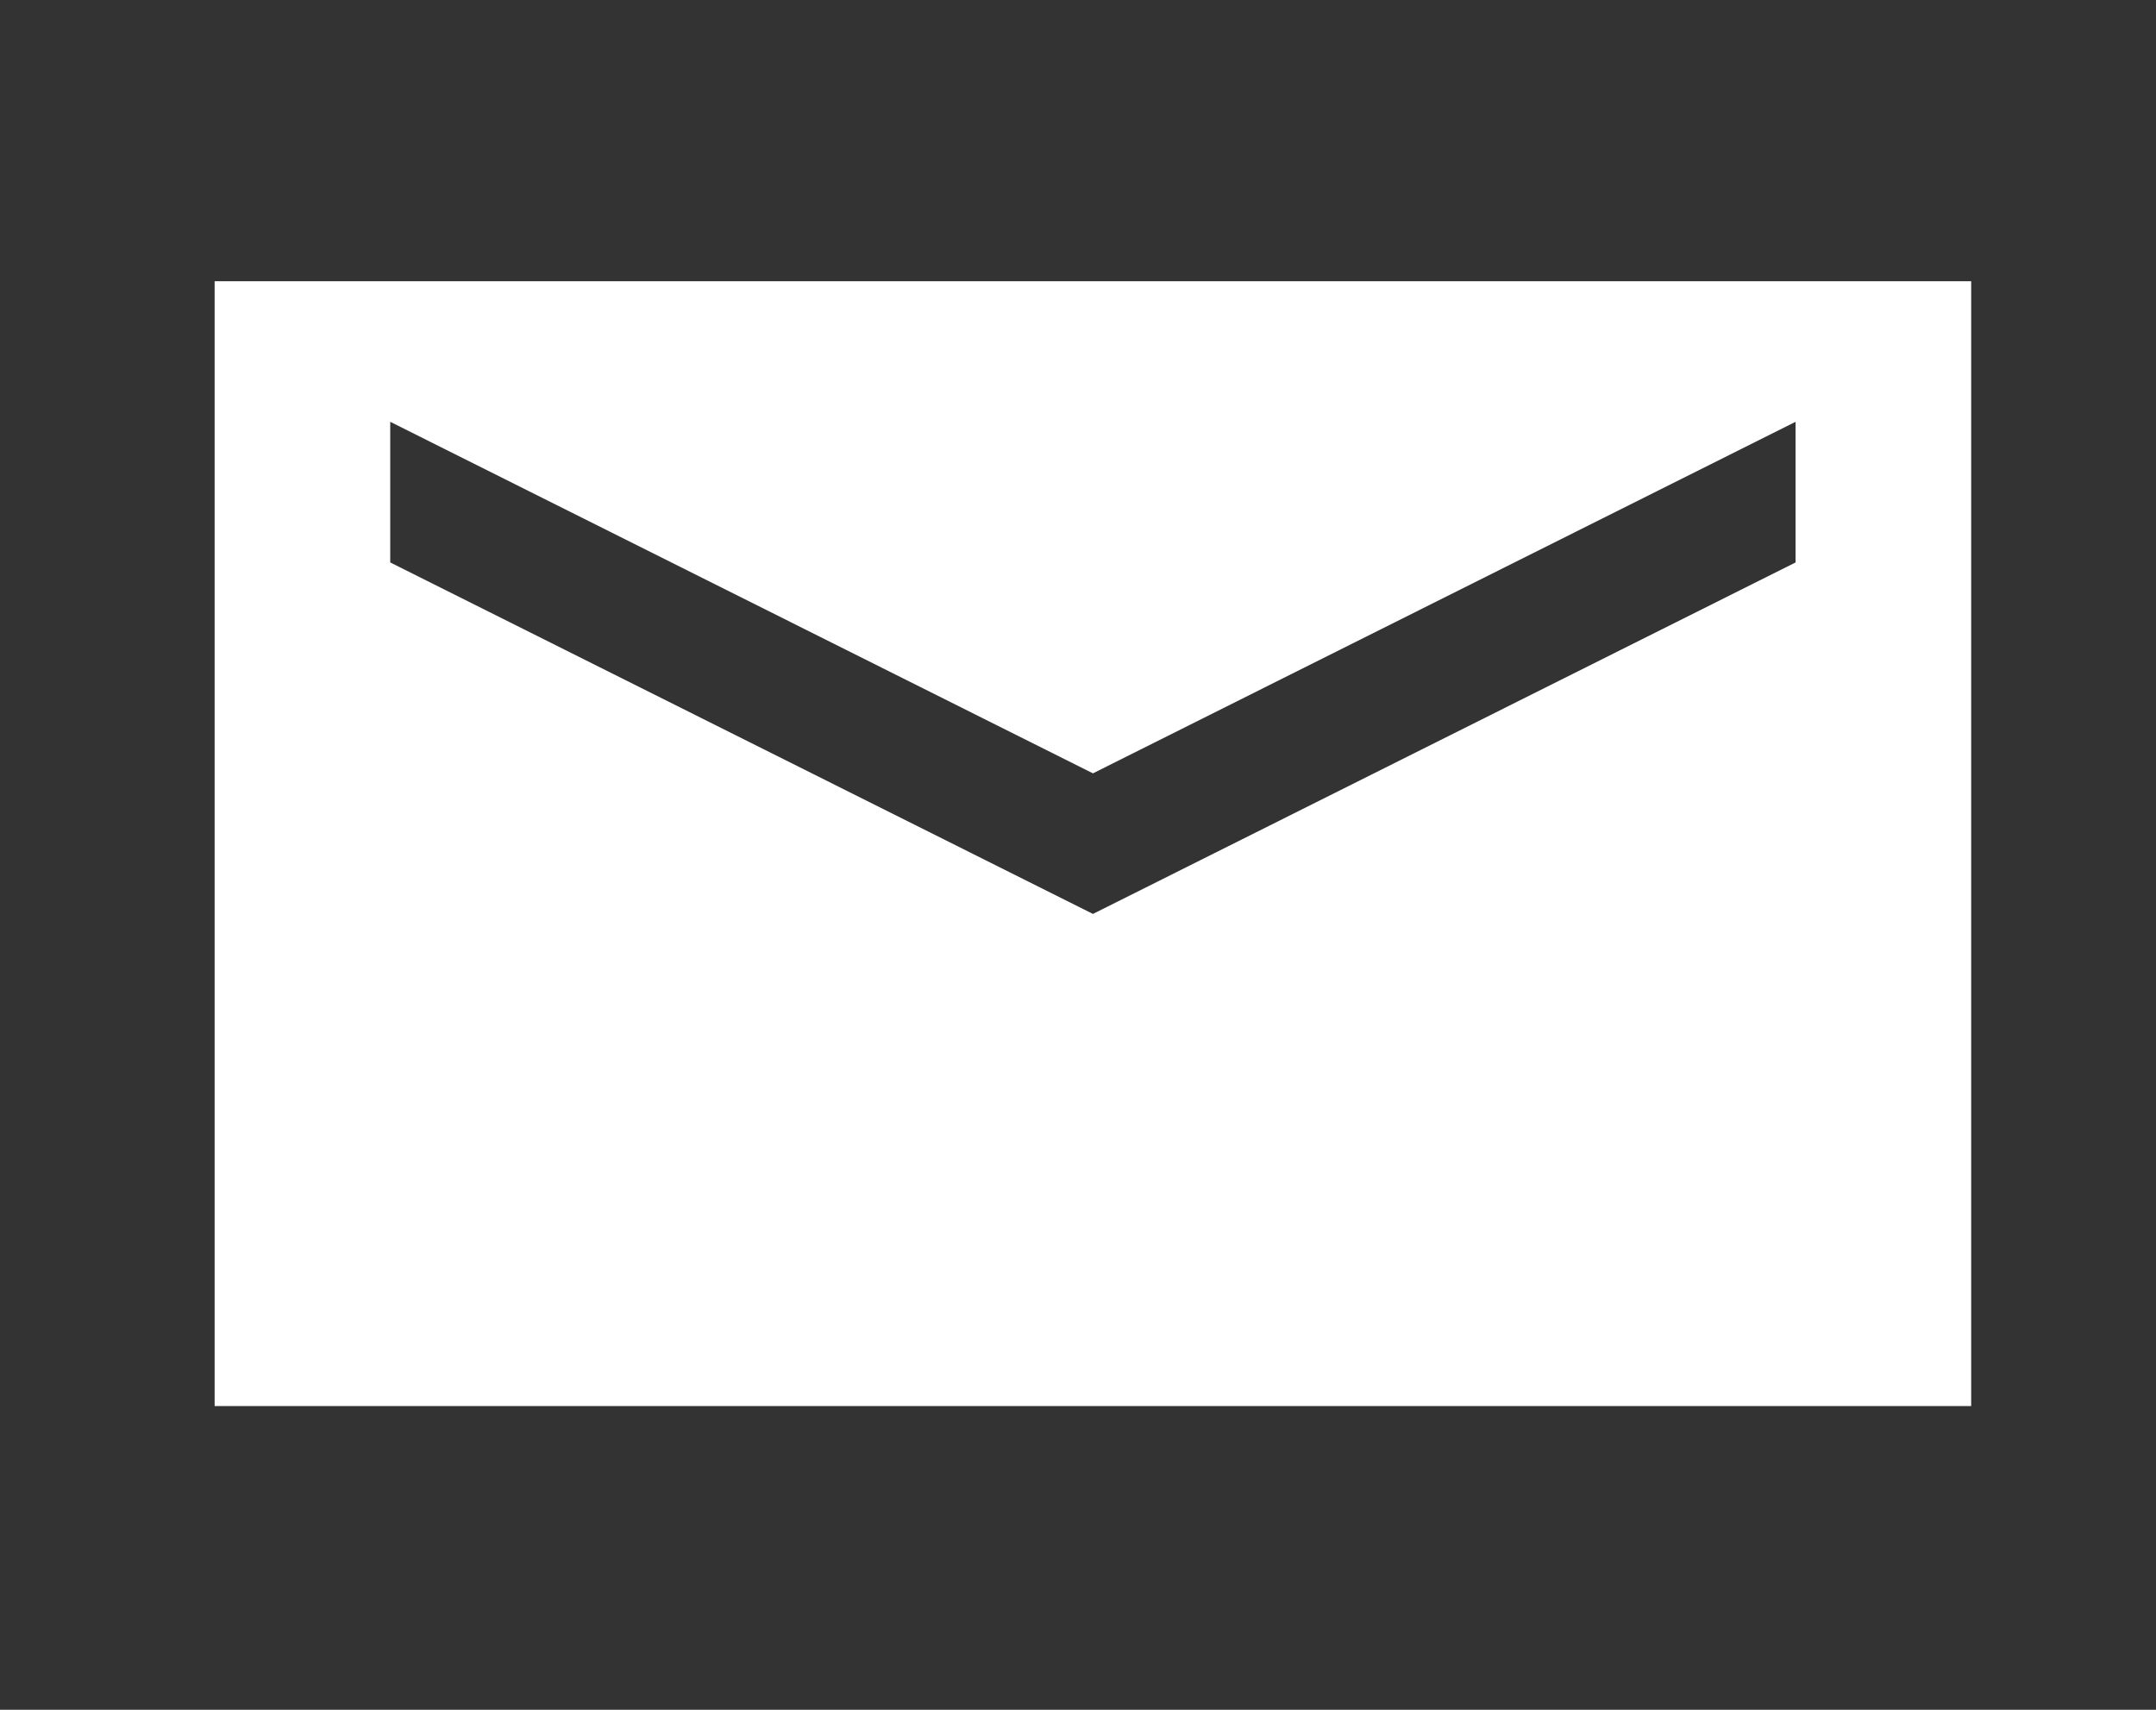 <svg width="29" height="23" viewBox="0 0 29 23" fill="none" xmlns="http://www.w3.org/2000/svg">
<rect x="0" y="0" width="29" height="23" fill="#333333" stroke="none"/>
<path d="M26.514 3.783H2.887V18.914H26.514V3.783ZM24.152 7.566L14.701 12.294L5.249 7.566V5.674L14.701 10.403L24.152 5.674V7.566Z" fill="white"/>
</svg>
